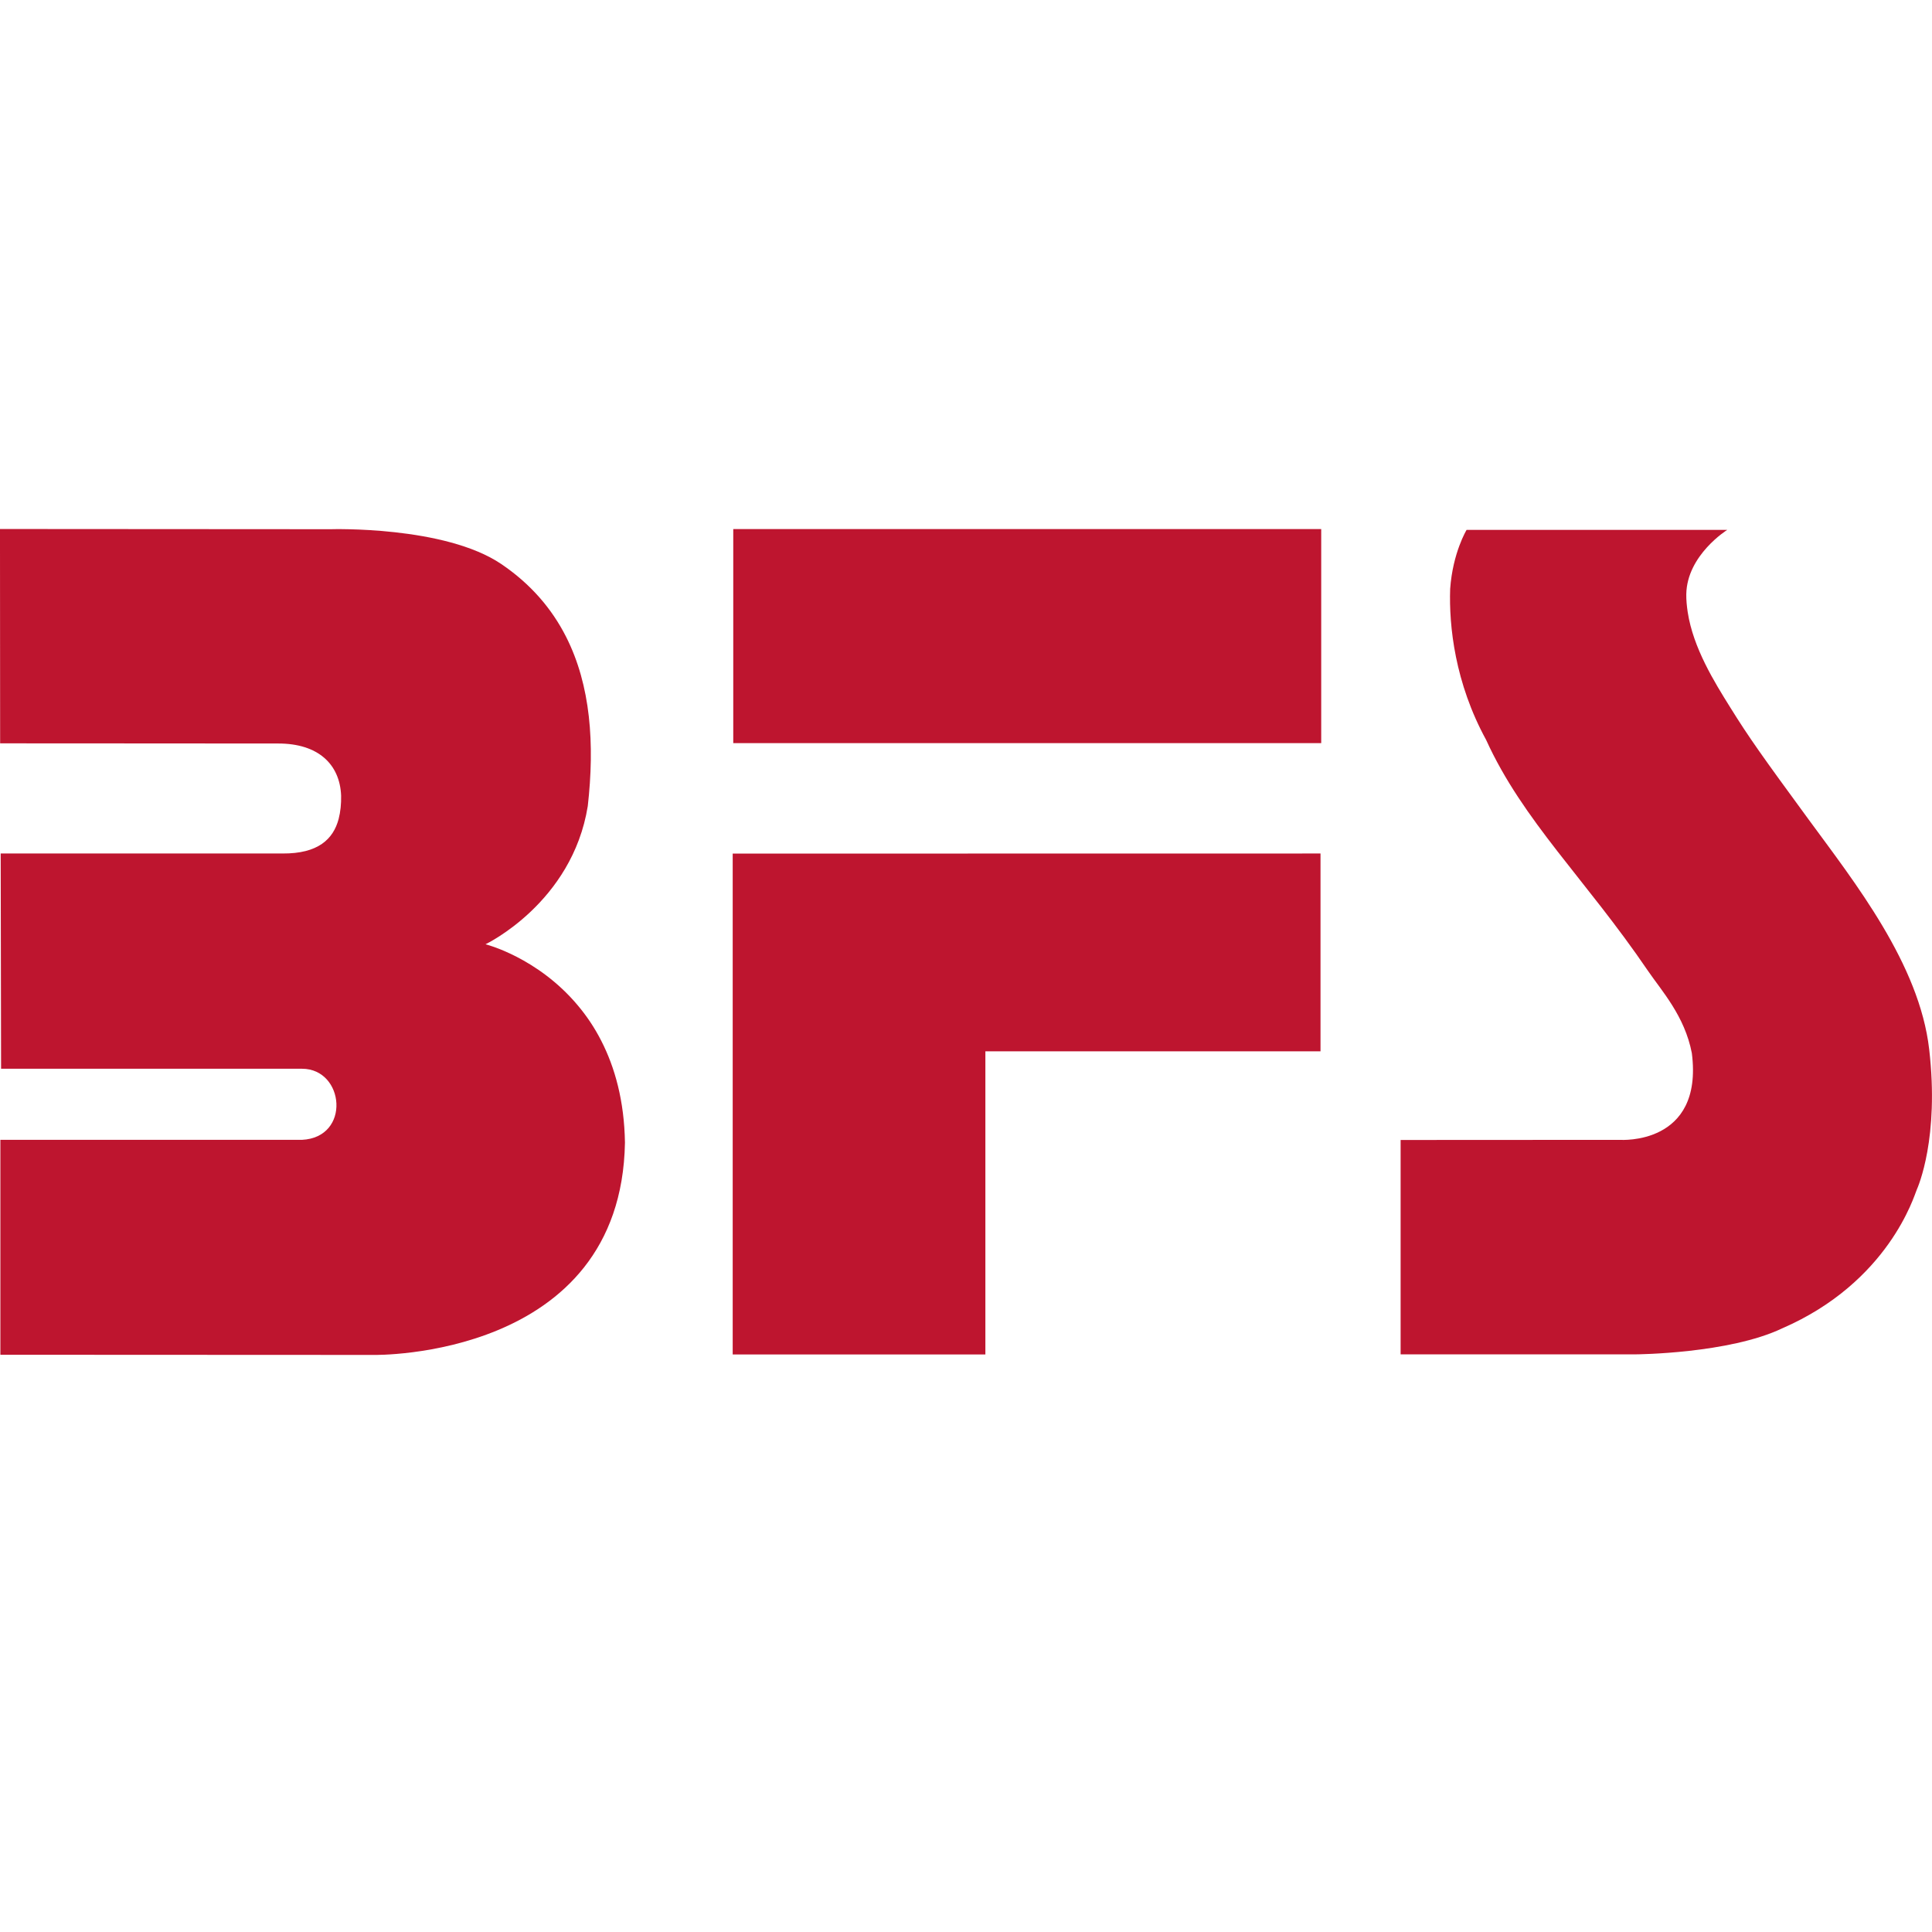 <?xml version="1.0" encoding="UTF-8" standalone="no"?>
<svg
   xmlns:dc="http://purl.org/dc/elements/1.1/"
   xmlns:cc="http://creativecommons.org/ns#"
   xmlns:rdf="http://www.w3.org/1999/02/22-rdf-syntax-ns#"
   xmlns:svg="http://www.w3.org/2000/svg"
   xmlns="http://www.w3.org/2000/svg"
   id="svg2"
   version="1.1"
   width="128"
   height="128"
   xml:space="preserve"><defs
     id="defs6"><clipPath
       clipPathUnits="userSpaceOnUse"
       id="clipPath28"><path
         d="M 141,343.89 H 453.834 V 498.822 H 141 Z"
         id="path30" /></clipPath><clipPath
       clipPathUnits="userSpaceOnUse"
       id="clipPath48"><path
         d="M 141,343.89 H 453.834 V 498.822 H 141 Z"
         id="path50" /></clipPath></defs><g
     transform="matrix(0.682,0,0,0.698,-104.063,22.468)"
     id="g880"><g
       id="g24"
       transform="matrix(1.25,0,0,-1.25,-176.25,597.409)"><g
         id="g26"
         clip-path="url(#clipPath28)"><g
           id="g32"
           transform="translate(292.136,400.793)"><path
             d="m 0,0 c 0,0 19.21,-0.334 19.501,16.122 -0.053,3.183 -0.784,5.714 -1.841,7.731 -0.531,1.018 -1.147,1.9 -1.804,2.665 -3.145,3.683 -7.192,4.666 -7.192,4.666 0,0 6.735,3.129 7.948,10.495 0.543,4.698 0.237,9.159 -1.696,12.871 -1.099,2.108 -2.718,3.975 -5.02,5.502 C 5.49,62.969 -3.353,62.7 -3.353,62.7 l -25.716,0.016 0.011,-16.276 c 0,0 2.306,-0.002 5.422,-0.002 5.725,-0.004 14.194,-0.01 16.197,-0.01 3.09,0 4.78,-1.564 4.881,-3.956 0.013,-0.627 -0.046,-1.228 -0.195,-1.782 -0.415,-1.522 -1.592,-2.635 -4.362,-2.614 h -21.9 l 0.031,-16.345 h 5.415 17.974 c 3.308,0 3.821,-5.223 -0.015,-5.399 h -17.948 -5.481 V 0.013 L -23.613,0.011 -3.5,0.002 Z"
             style="fill:#be152f;fill-opacity:1;fill-rule:nonzero;stroke:none"
             id="path34" /></g></g></g><g
       id="g36"
       transform="matrix(1.25,0,0,-1.25,280.933,25.198)"><path
         d="M 0,0 V 5.735 H -45.693 V -10.519 H -40.267 0 Z"
         style="fill:#be152f;fill-opacity:1;fill-rule:nonzero;stroke:none"
         id="path38" /></g><g
       id="g40"
       transform="matrix(1.25,0,0,-1.25,248.309,67.597)"><path
         d="m 0,0 h 26.045 v 10.877 4.142 L -19.637,15.012 V -23.021 H -14.212 0 Z"
         style="fill:#be152f;fill-opacity:1;fill-rule:nonzero;stroke:none"
         id="path42" /></g><g
       id="g52"
       transform="matrix(1.25,0,0,-1.25,325.716,93.895)"><path
         d="m 0,0 c 8.283,3.515 10.258,10.081 10.449,10.507 0.119,0.264 1.771,3.954 0.974,10.682 -0.763,6.478 -5.78,12.665 -9.392,17.481 -3.61,4.814 -4.625,6.211 -6.066,8.476 -1.236,1.932 -2.881,4.517 -3.309,7.239 -0.07,0.464 -0.118,0.922 -0.11,1.356 0.048,2.985 3.183,4.89 3.183,4.89 h -20.257 c 0,0 -1.076,-1.723 -1.277,-4.481 -0.099,-2.829 0.373,-7.136 2.793,-11.462 2.862,-6.149 7.731,-10.576 12.57,-17.527 1.073,-1.537 2.862,-3.435 3.419,-6.261 0.919,-7.03 -5.573,-6.587 -5.573,-6.587 L -29.655,14.304 V -1.974 h 5.426 12.865 c 0,0 7.225,0.046 11.364,1.974"
         style="fill:#be152f;fill-opacity:1;fill-rule:nonzero;stroke:none"
         id="path54" /></g></g></svg>